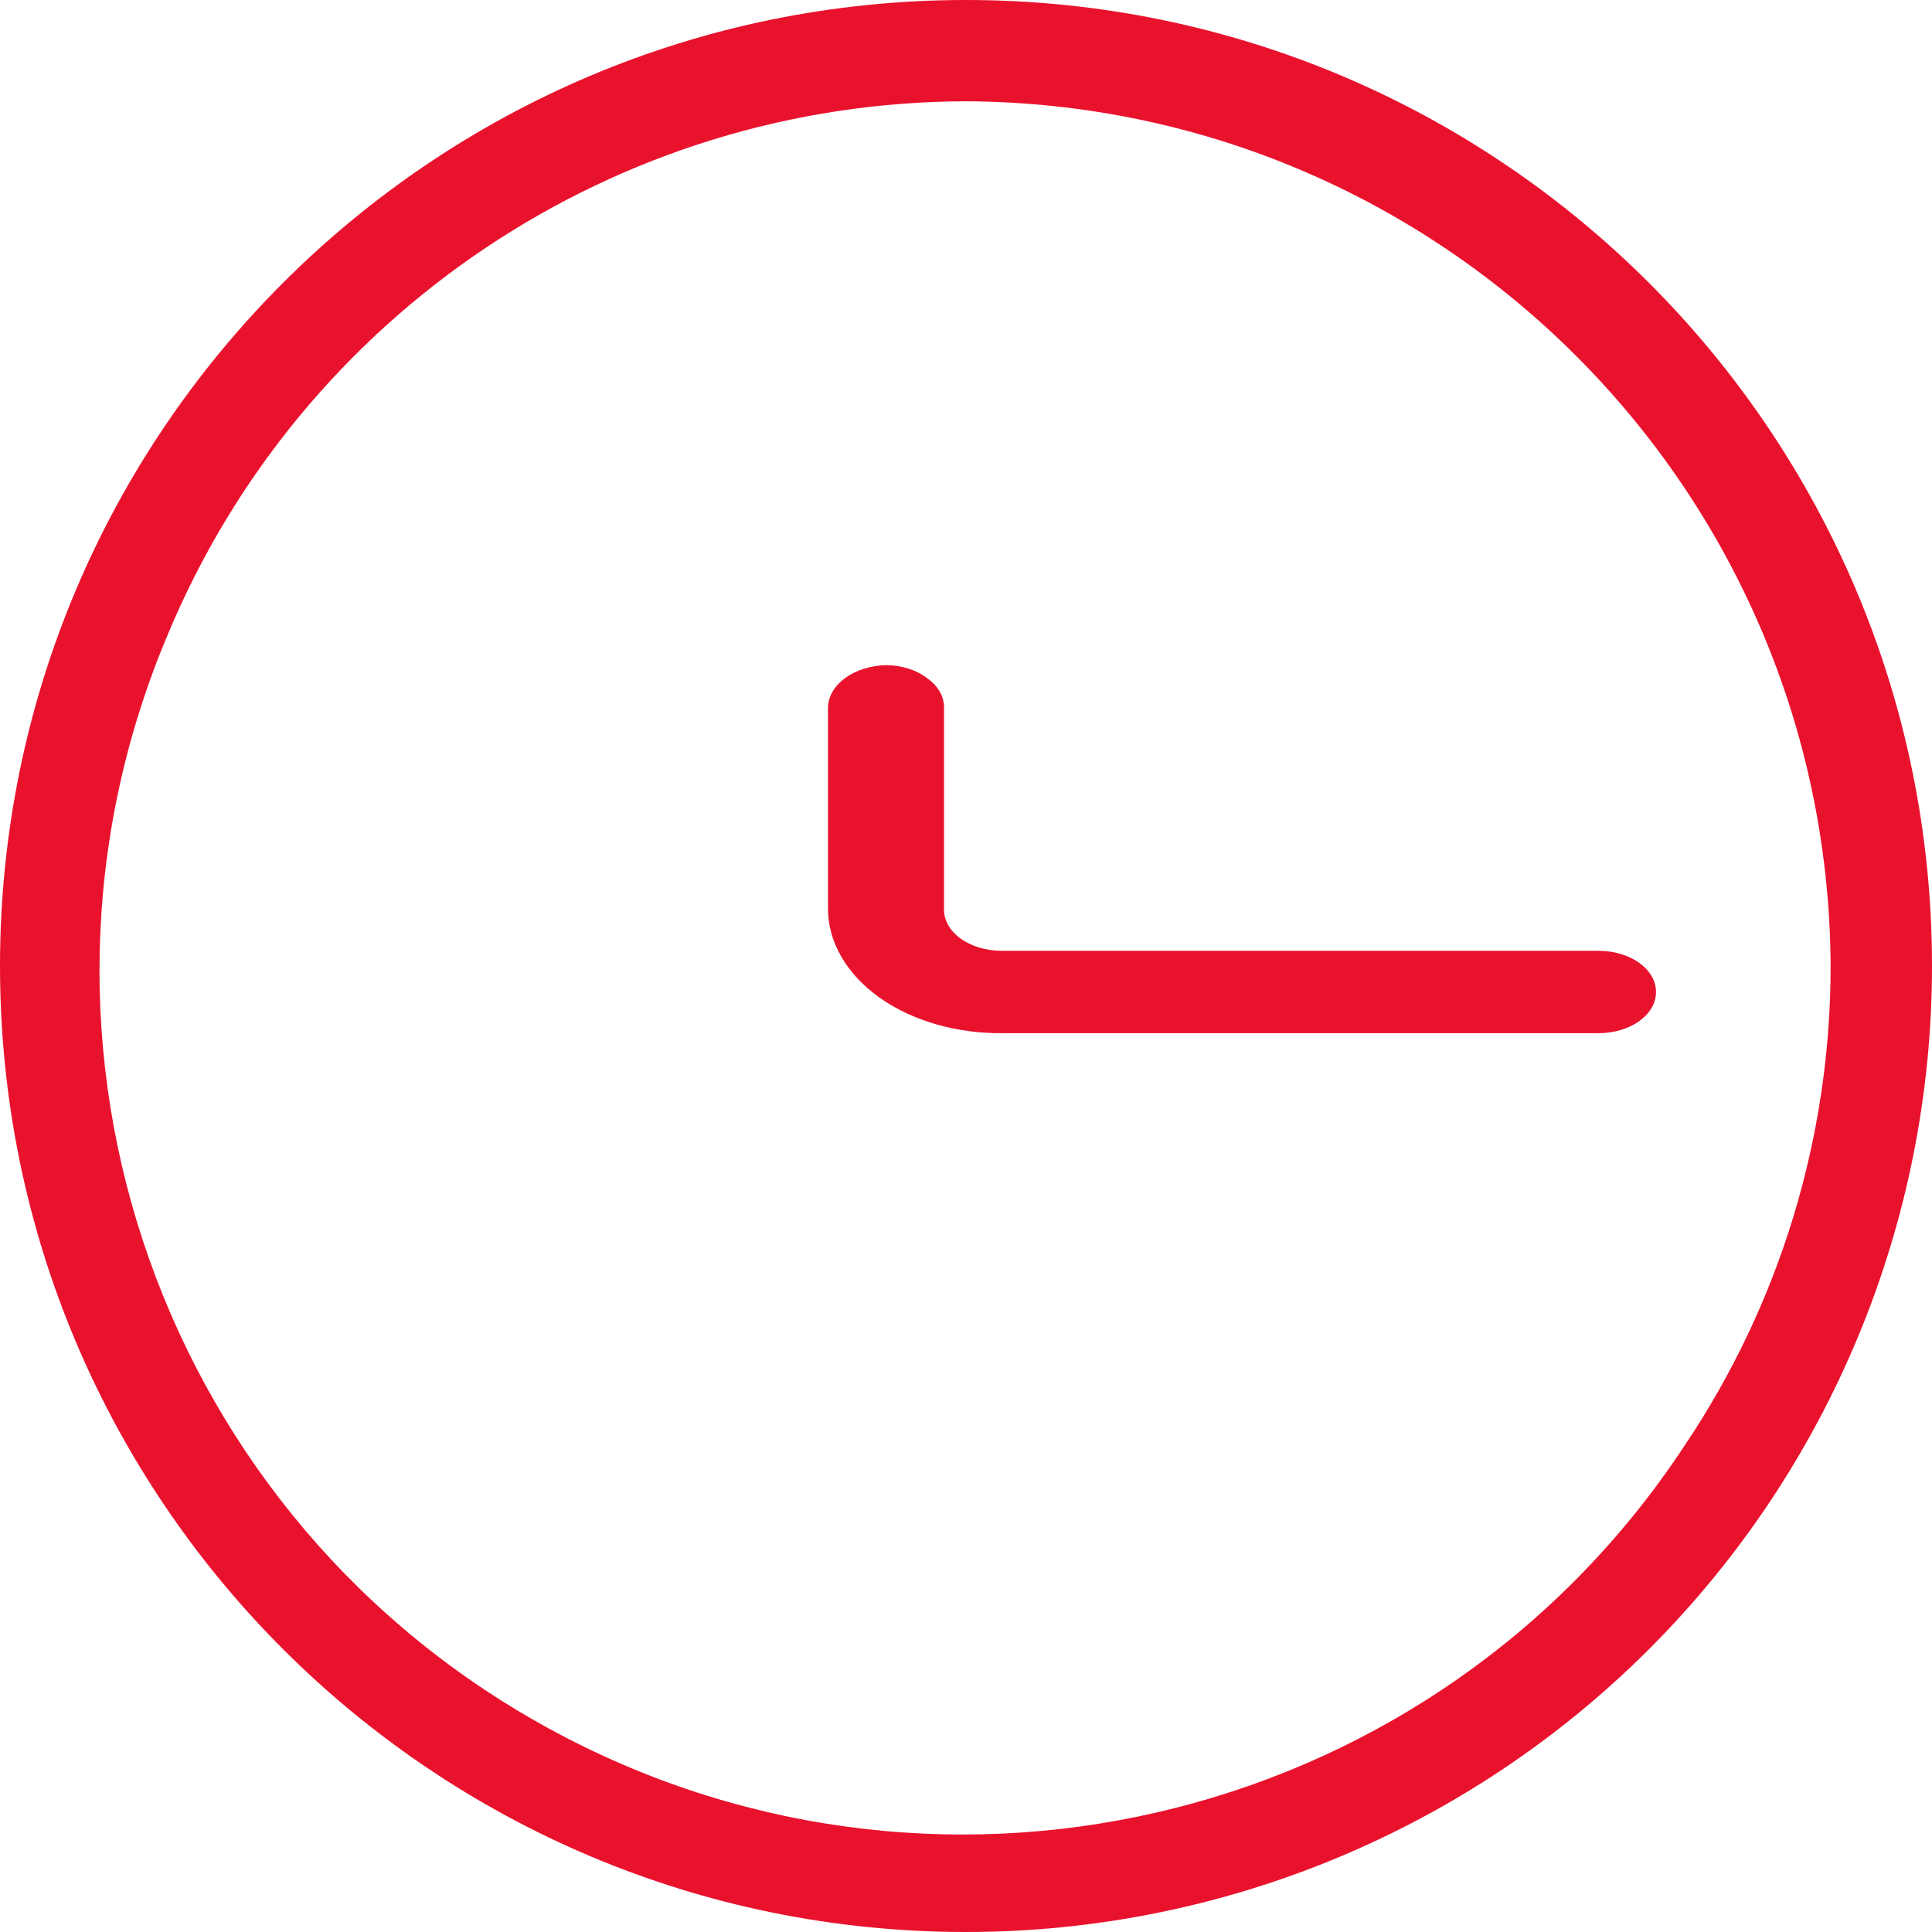 <?xml version="1.0" encoding="UTF-8"?> <svg xmlns="http://www.w3.org/2000/svg" width="21" height="21" viewBox="0 0 21 21" fill="none"><g id="Group 444"><path id="Shape" fill-rule="evenodd" clip-rule="evenodd" d="M0 10.5C0 16.299 4.701 21 10.5 21C13.285 21 15.956 19.894 17.925 17.925C19.894 15.956 21 13.285 21 10.5C21 4.701 16.299 0 10.5 0C4.701 0 0 4.701 0 10.5ZM1.819 6.908C3.277 3.4 6.7 1.11 10.5 1.101C15.679 1.128 19.872 5.32 19.898 10.5C19.899 12.36 19.345 14.177 18.306 15.72C15.636 19.769 10.322 21.117 6.045 18.831C1.768 16.545 -0.063 11.377 1.819 6.908Z" fill="#E9122D"></path><path id="Path" d="M17.404 11.23H10.911C10.405 11.238 9.915 11.097 9.556 10.841C9.197 10.583 8.996 10.232 9 9.868V7.688C9.007 7.437 9.288 7.236 9.637 7.23C9.801 7.232 9.958 7.281 10.071 7.367C10.193 7.45 10.262 7.567 10.261 7.688V9.887C10.261 10.004 10.324 10.115 10.437 10.199C10.555 10.285 10.716 10.334 10.884 10.335H17.377C17.721 10.335 18 10.535 18 10.783C18 11.03 17.721 11.23 17.377 11.23H17.404Z" fill="#E9122D"></path></g></svg> 